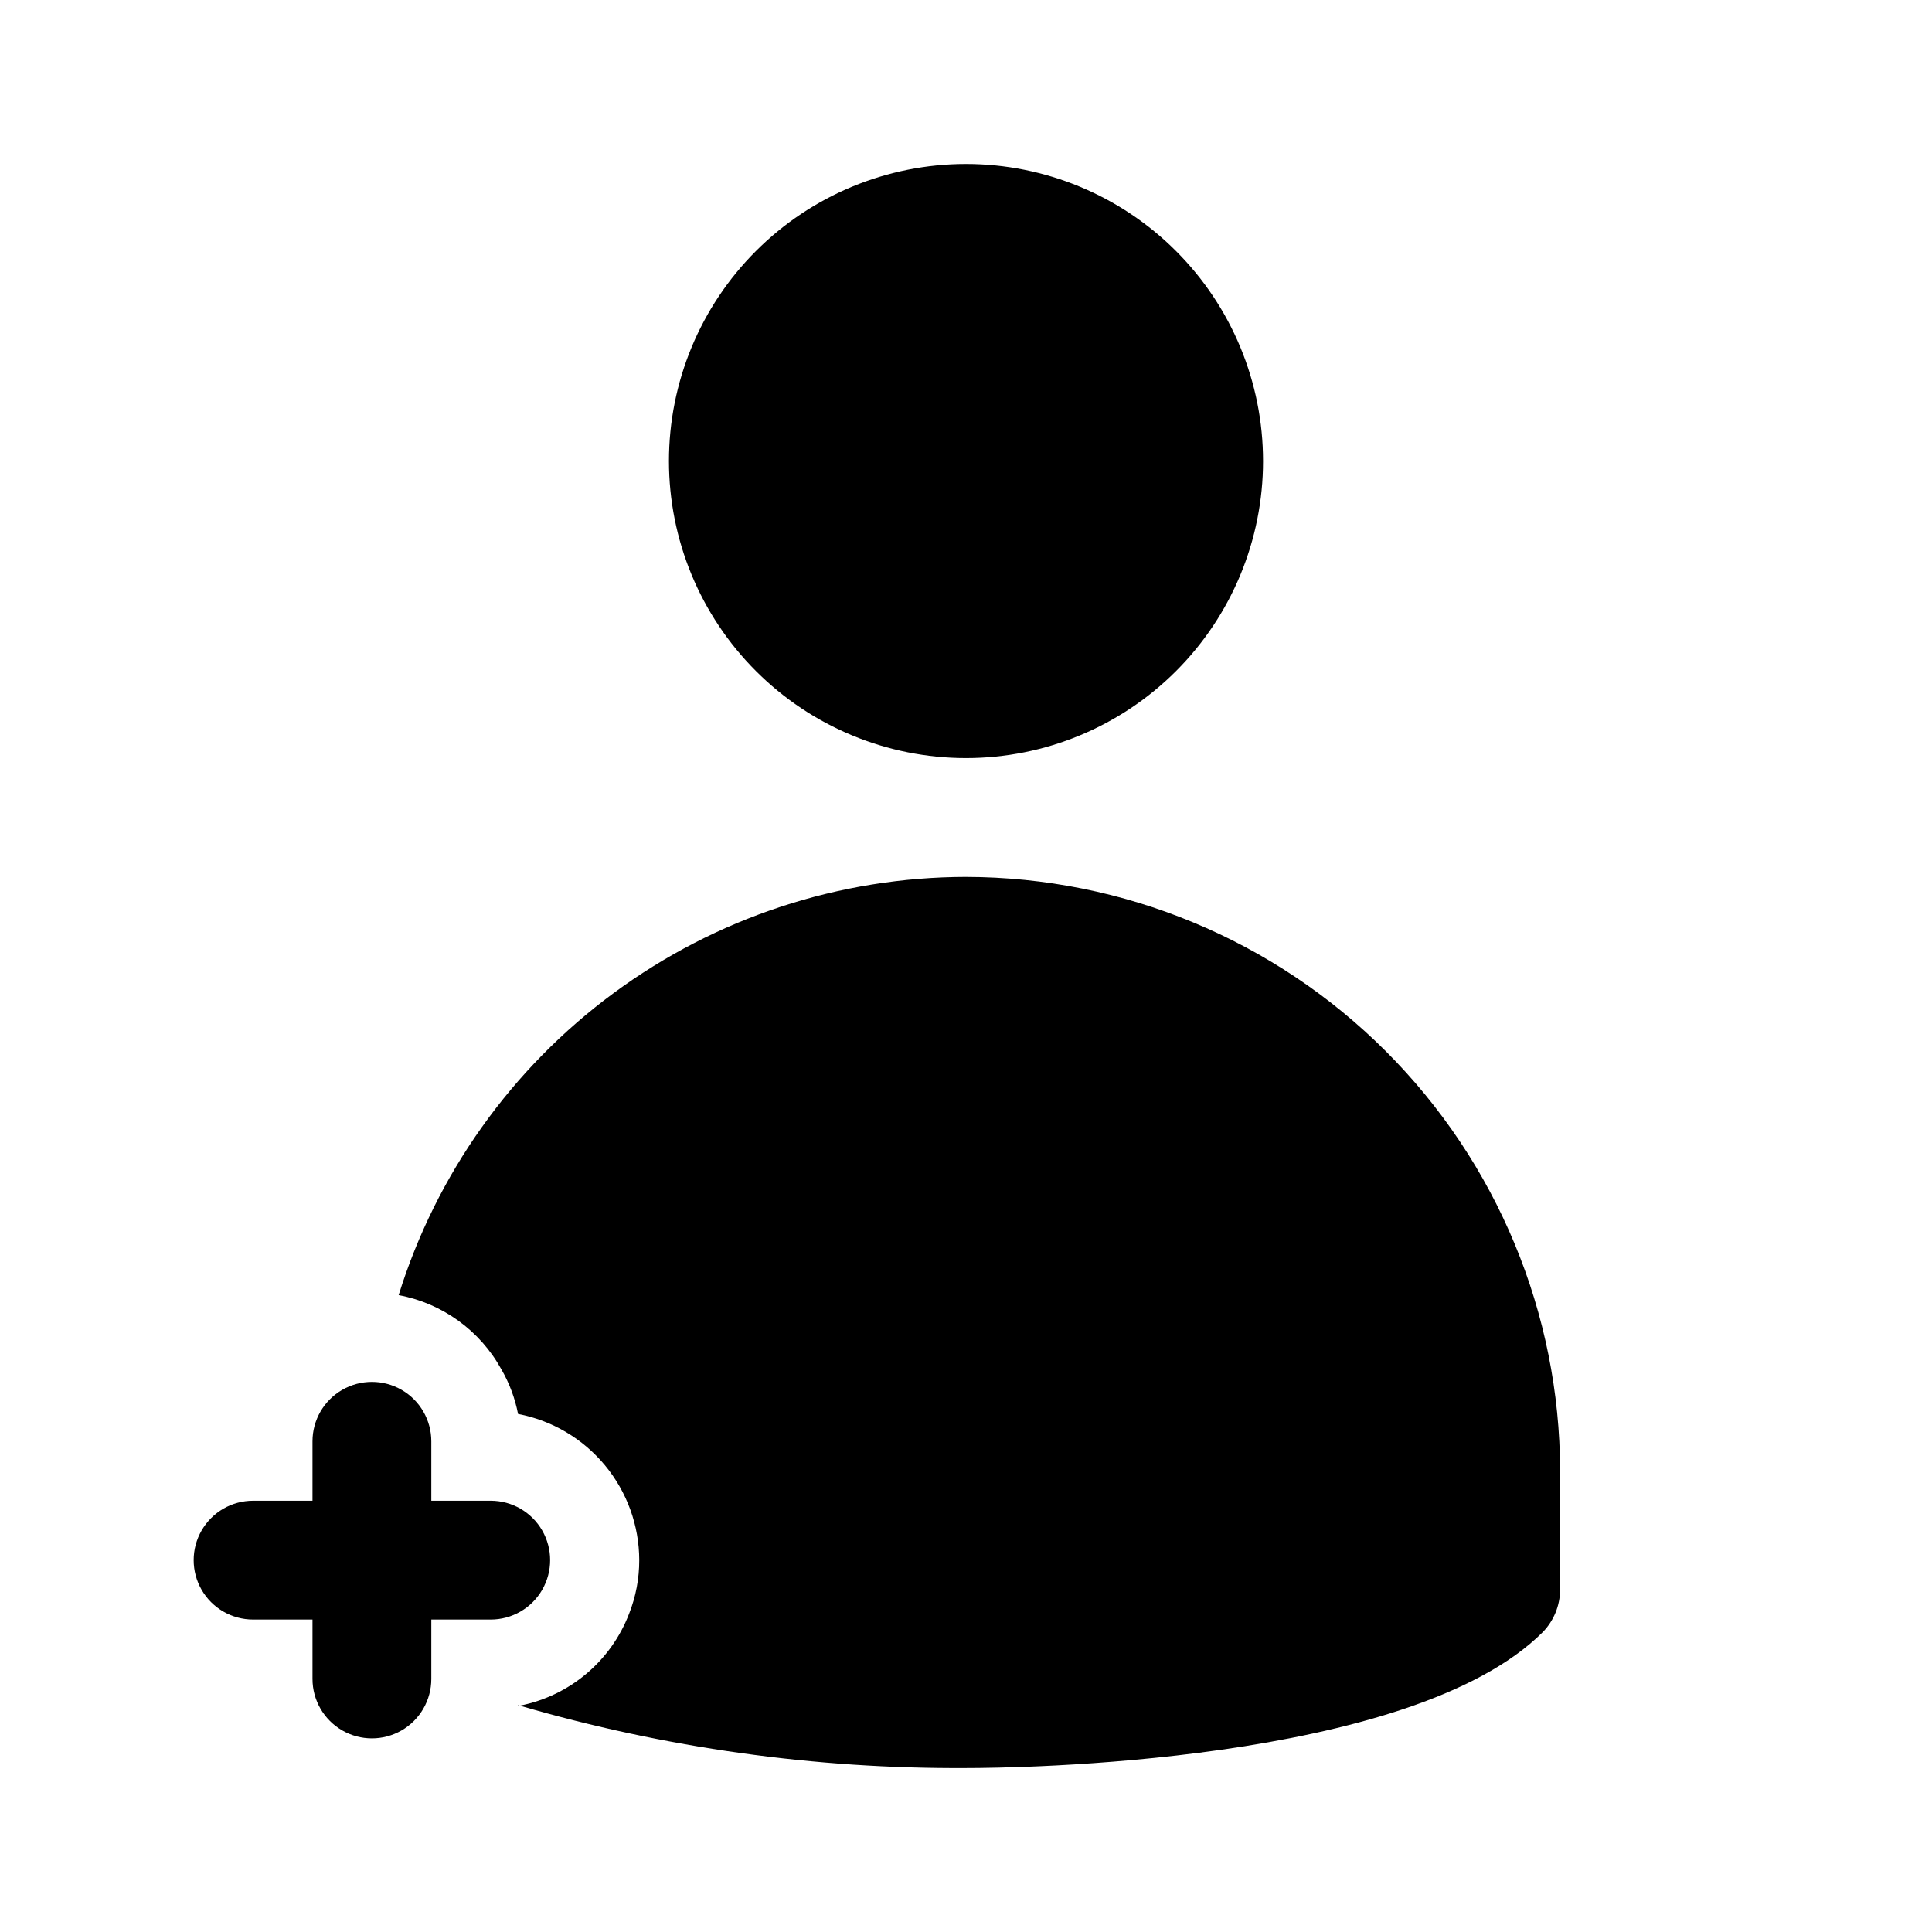 <?xml version="1.0" encoding="UTF-8"?>
<!-- Uploaded to: ICON Repo, www.svgrepo.com, Generator: ICON Repo Mixer Tools -->
<svg fill="#000000" width="800px" height="800px" version="1.1" viewBox="144 144 512 512" xmlns="http://www.w3.org/2000/svg">
 <path d="m478.72 266.18c0 20.875-8.293 40.898-23.055 55.66-14.766 14.766-34.789 23.059-55.664 23.059-20.879 0-40.902-8.293-55.664-23.059-14.766-14.762-23.059-34.785-23.059-55.66 0-20.879 8.293-40.902 23.059-55.664 14.762-14.766 34.785-23.059 55.664-23.059 20.875 0.008 40.891 8.305 55.652 23.066 14.762 14.762 23.059 34.777 23.066 55.656zm-78.719 110.21c-33.602 0.051-66.305 10.828-93.352 30.766-27.047 19.938-47.02 47.992-57.004 80.07 11.566 2.148 21.562 9.371 27.234 19.684 2.117 3.66 3.606 7.652 4.41 11.805 9.02 1.723 17.156 6.527 23.02 13.594 5.859 7.07 9.078 15.957 9.098 25.137 0.008 4.852-0.898 9.66-2.676 14.172-4.812 12.578-15.754 21.801-28.969 24.402 38.406 11.199 78.23 16.77 118.24 16.531 11.965 0 117.77-0.945 152.88-36.055 2.898-3 4.535-7.004 4.562-11.176v-31.488c-0.066-41.734-16.676-81.742-46.188-111.25-29.512-29.508-69.516-46.121-111.25-46.188zm-118.71 219.79c0.156 0 0.316-0.156 0.473-0.156-0.176 0.023-0.348-0.035-0.473-0.156zm-7.242-54.473h-15.746v-15.746c0-5.625-3-10.82-7.871-13.633-4.871-2.812-10.871-2.812-15.742 0s-7.875 8.008-7.875 13.633v15.742l-15.742 0.004c-5.625 0-10.824 3-13.637 7.871s-2.812 10.875 0 15.746 8.012 7.871 13.637 7.871h15.742v15.742c0 5.625 3.004 10.824 7.875 13.637s10.871 2.812 15.742 0c4.871-2.812 7.871-8.012 7.871-13.637v-15.742h15.746c5.625 0 10.82-3 13.633-7.871s2.812-10.875 0-15.746-8.008-7.871-13.633-7.871z"/>
</svg>